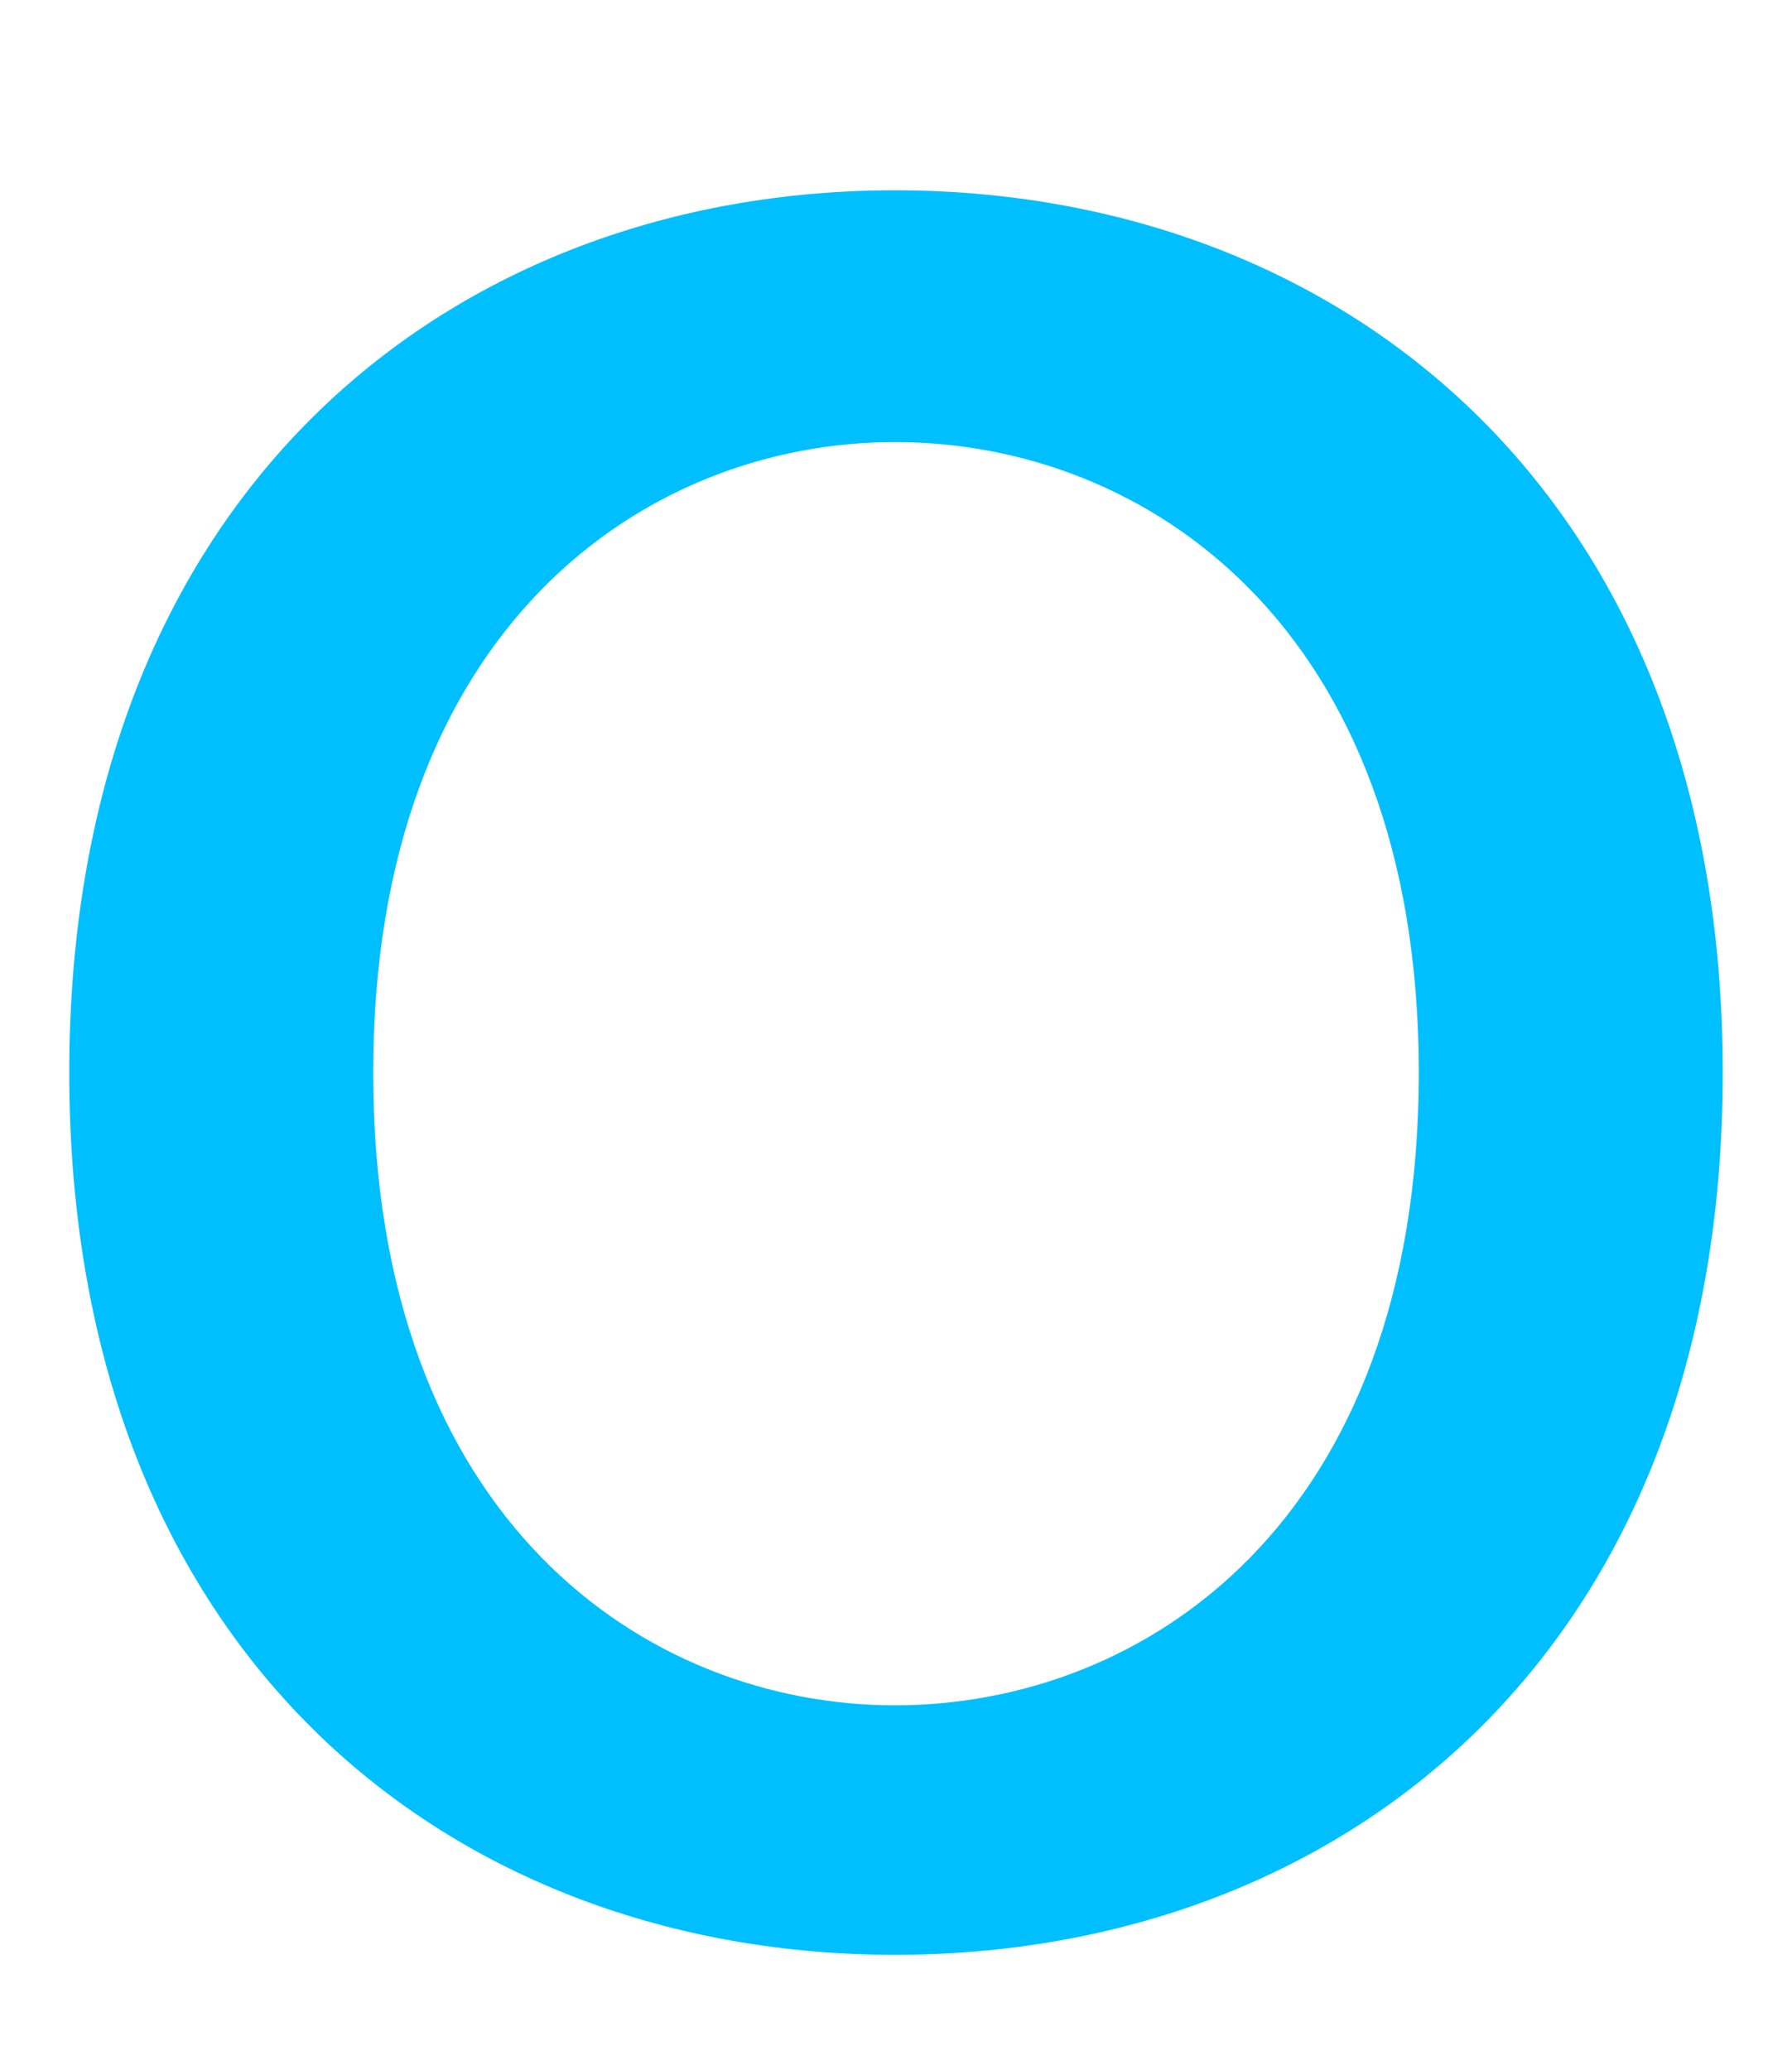 <svg id="layer" xmlns="http://www.w3.org/2000/svg" width="58" height="67" viewBox="0 0 58 67"><defs><style>.cls-1{fill:#00bfff;}</style></defs><path class="cls-1" d="M55.758,34.717c0,18.939-12.48,28.556-26.795,28.556-14.241,0-26.721-9.617-26.721-28.556,0-18.866,12.48-28.557,26.721-28.557C43.278,6.16,55.758,15.851,55.758,34.717Zm-43.679,0c0,14.535,8.882,20.481,16.884,20.481,8.076,0,16.958-5.946,16.958-20.481,0-14.389-8.809-20.408-16.958-20.408C20.888,14.309,12.079,20.328,12.079,34.717Z"/></svg>